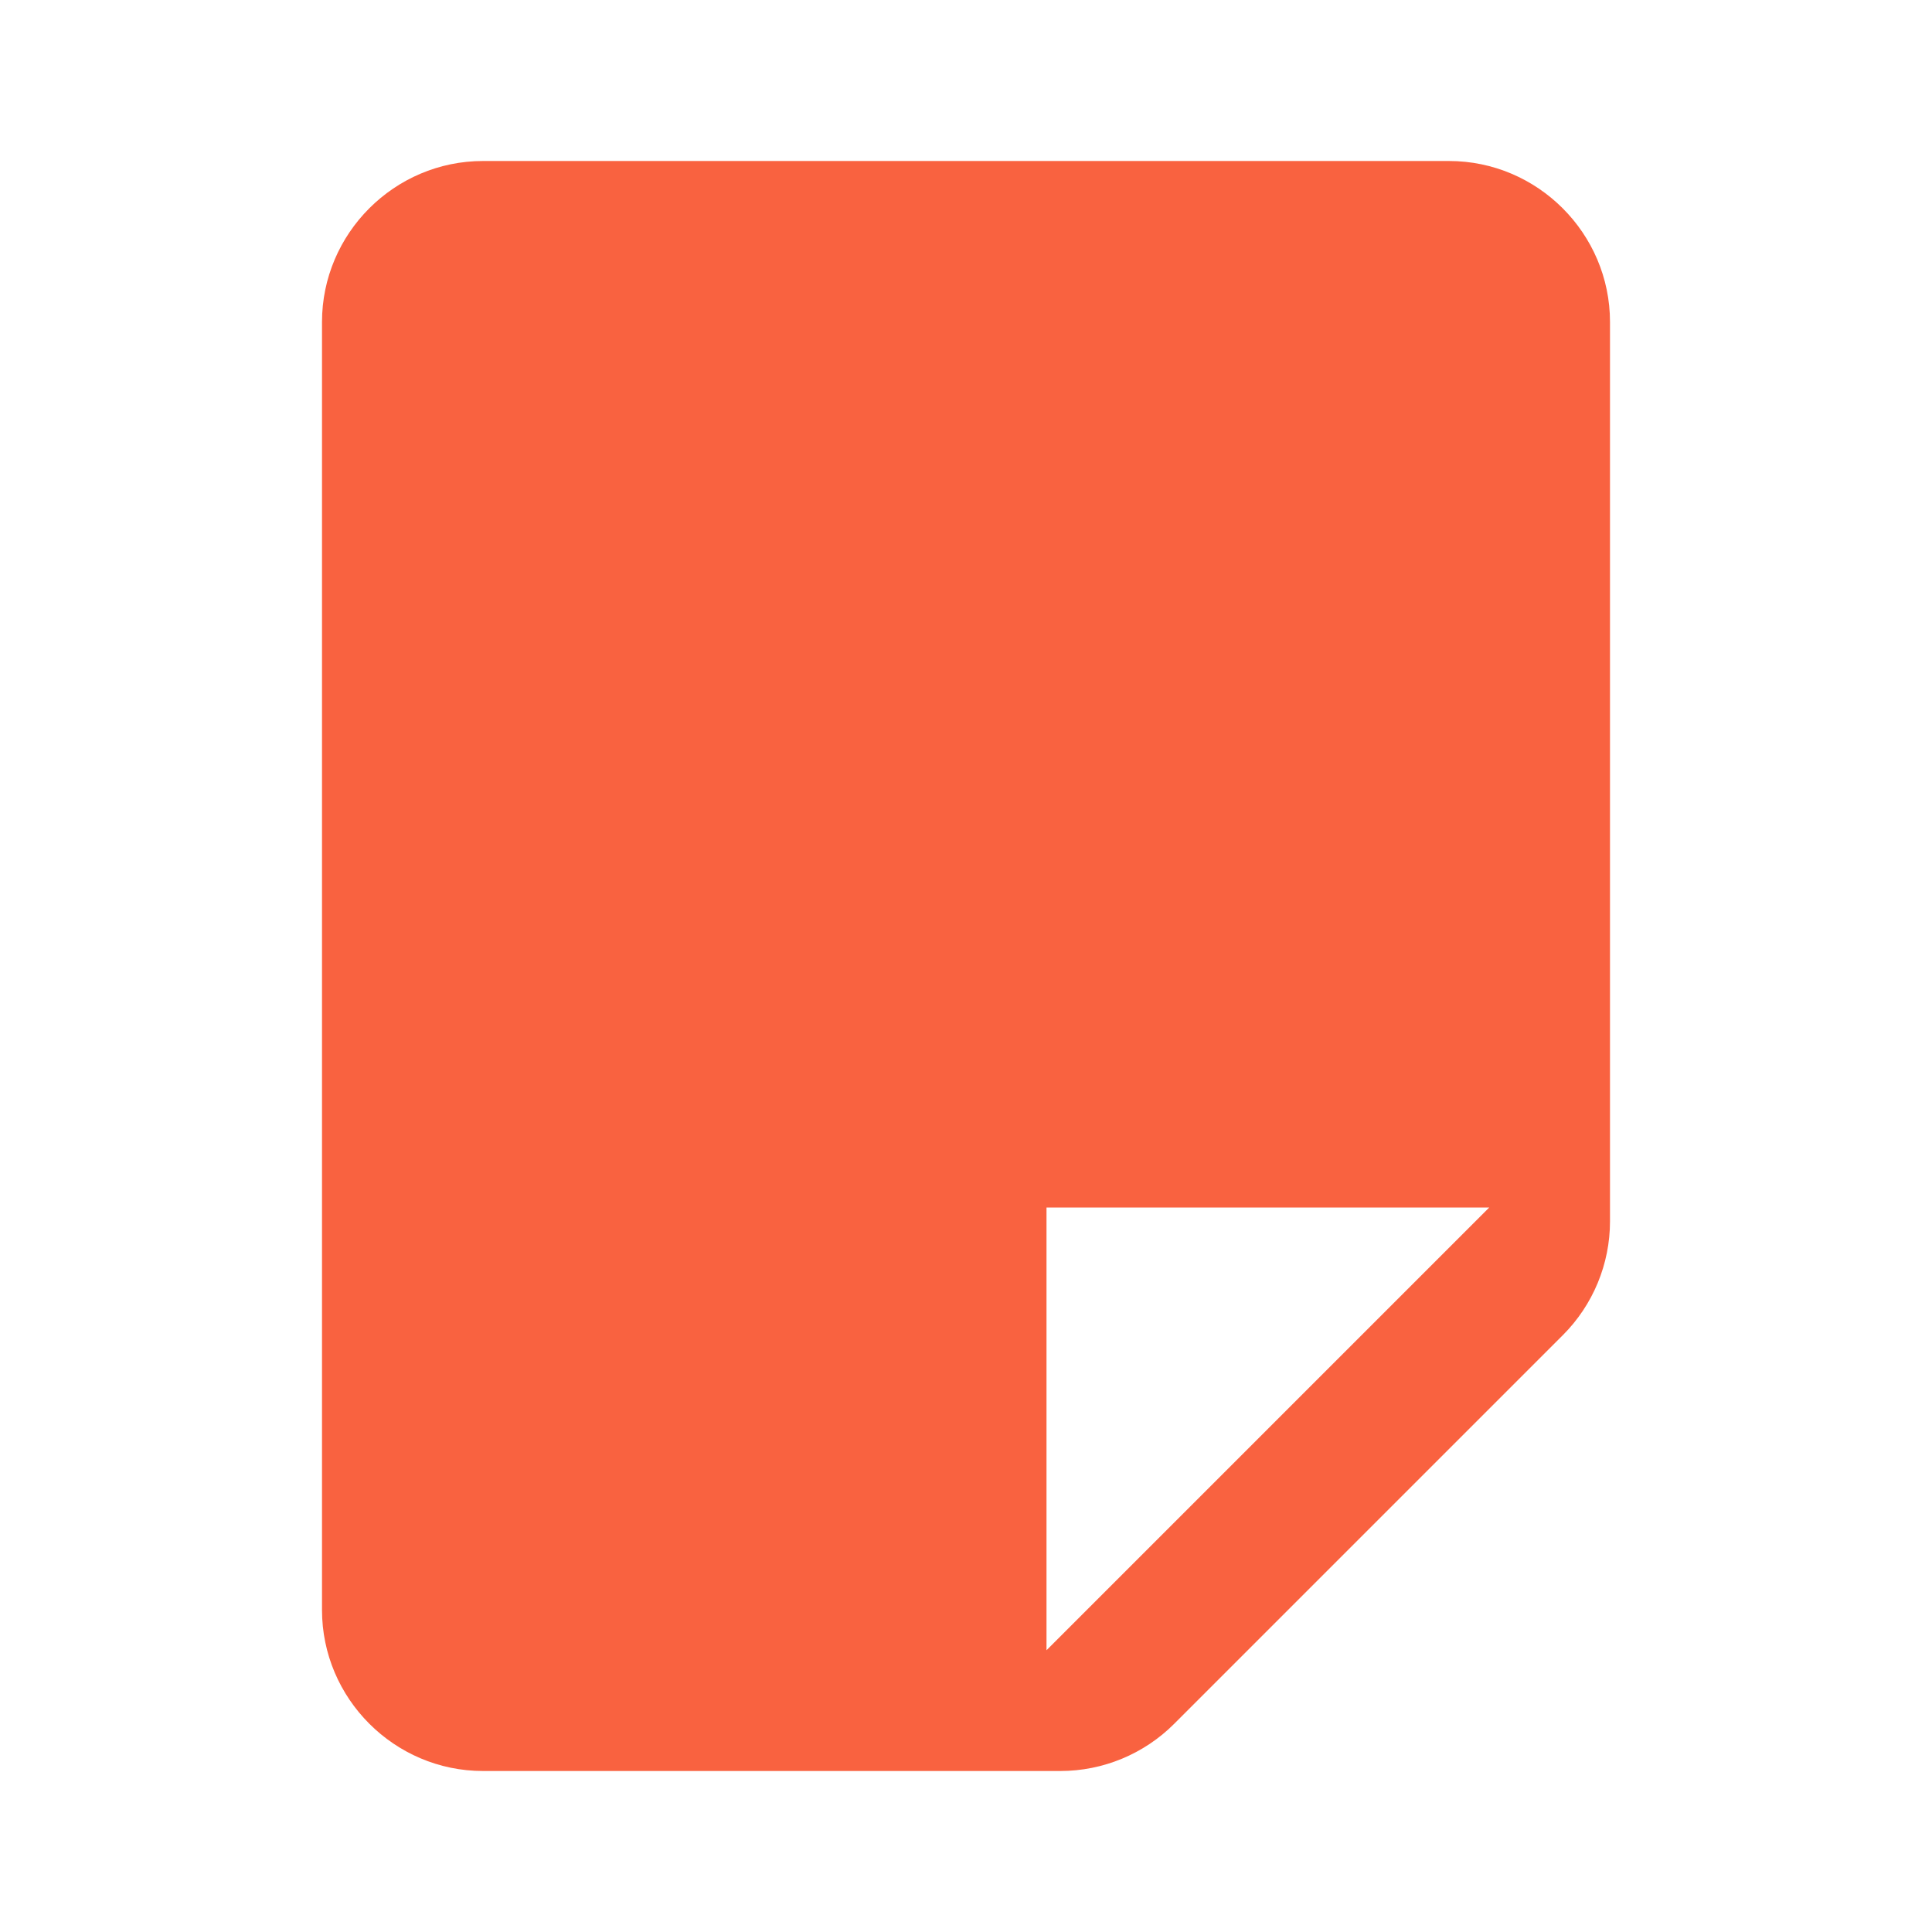 <svg width="24" height="24" viewBox="0 0 24 24" fill="none" xmlns="http://www.w3.org/2000/svg">
<path d="M14.586 21.414L19.414 16.586C19.789 16.211 20 15.702 20 15.172V4C20 2.9 19.1 2 18 2H6C4.9 2 4 2.9 4 4V20C4 21.1 4.9 22 6 22H13.172C13.702 22 14.211 21.789 14.586 21.414ZM13 20.5V15H18.5L13 20.5Z" fill="#F96240"/>
</svg>

